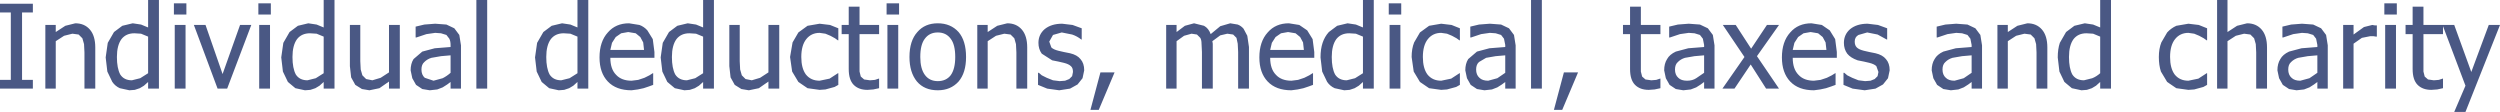 <?xml version="1.0" encoding="UTF-8" standalone="no"?>
<svg xmlns:xlink="http://www.w3.org/1999/xlink" height="13.45px" width="300.45px" xmlns="http://www.w3.org/2000/svg">
  <g transform="matrix(1.0, 0.0, 0.0, 1.0, 155.55, 6.0)">
    <path d="M144.9 -3.0 L140.75 7.45 139.4 7.45 140.75 4.3 138.05 -2.85 138.05 -1.9 135.7 -1.9 135.7 1.7 135.7 2.6 135.85 3.2 136.25 3.55 136.95 3.65 137.55 3.6 138.0 3.45 138.05 3.45 138.05 4.6 137.35 4.75 136.65 4.8 Q135.6 4.8 135.0 4.2 134.4 3.6 134.4 2.3 L134.4 -1.9 133.55 -1.9 133.55 -3.0 134.4 -3.0 134.4 -5.2 135.7 -5.2 135.7 -3.0 139.4 -3.0 141.45 2.65 143.55 -3.0 144.9 -3.0 M123.4 -2.6 L124.0 -1.8 124.2 -0.55 124.2 4.65 122.95 4.65 122.95 3.85 122.55 4.15 122.0 4.5 121.35 4.75 120.45 4.85 119.55 4.7 118.8 4.2 118.35 3.4 118.15 2.45 Q118.15 1.65 118.5 1.1 118.8 0.55 119.55 0.2 L121.05 -0.2 122.95 -0.35 122.95 -0.6 122.8 -1.35 122.45 -1.8 121.8 -2.0 121.1 -2.05 120.05 -1.9 118.85 -1.5 118.75 -1.5 118.75 -2.8 119.8 -3.05 121.1 -3.15 122.45 -3.05 123.4 -2.6 M120.65 0.95 Q120.15 1.1 119.8 1.45 119.45 1.75 119.45 2.35 119.45 3.0 119.85 3.35 120.2 3.7 120.9 3.7 L122.0 3.4 122.95 2.75 122.95 0.65 121.8 0.75 120.65 0.95 M127.3 -3.0 L127.3 -1.85 128.55 -2.75 129.55 -3.0 129.85 -2.95 130.1 -2.95 130.1 -1.6 130.0 -1.6 129.7 -1.65 129.3 -1.65 128.3 -1.45 127.3 -0.75 127.3 4.65 126.05 4.65 126.05 -3.0 127.3 -3.0 M132.5 -5.6 L132.5 -4.25 131.0 -4.25 131.0 -5.6 132.5 -5.6 M132.4 -3.0 L132.4 4.65 131.1 4.65 131.1 -3.0 132.4 -3.0 M104.2 -0.9 L104.9 -2.1 Q105.35 -2.6 106.0 -2.9 L107.45 -3.15 108.7 -3.0 109.7 -2.6 109.7 -1.15 109.65 -1.15 109.3 -1.4 108.75 -1.7 108.15 -1.95 107.45 -2.05 Q106.45 -2.05 105.85 -1.3 105.25 -0.55 105.25 0.85 105.25 2.2 105.8 2.95 106.4 3.7 107.45 3.7 L108.65 3.45 109.65 2.8 109.7 2.8 109.7 4.2 109.25 4.45 108.7 4.6 108.15 4.75 107.45 4.8 106.0 4.6 104.9 3.85 104.15 2.6 Q103.9 1.85 103.9 0.85 103.9 -0.15 104.2 -0.9 M112.15 -6.0 L112.15 -2.15 113.3 -2.9 114.5 -3.2 Q115.6 -3.2 116.25 -2.45 116.9 -1.7 116.9 -0.3 L116.9 4.65 115.6 4.65 115.6 0.3 115.55 -0.7 115.35 -1.4 114.9 -1.85 114.15 -1.95 113.15 -1.7 112.15 -1.05 112.15 4.65 110.9 4.65 110.9 -6.0 112.15 -6.0 M80.9 -3.05 L81.85 -2.6 82.45 -1.8 82.65 -0.55 82.65 4.65 81.4 4.65 81.4 3.85 81.0 4.15 80.45 4.5 79.8 4.75 78.9 4.85 78.0 4.7 77.25 4.2 76.8 3.4 76.6 2.45 Q76.6 1.65 76.95 1.1 77.25 0.55 78.0 0.2 L79.5 -0.2 81.4 -0.35 81.4 -0.6 81.25 -1.35 80.9 -1.8 80.25 -2.0 79.55 -2.05 78.5 -1.9 77.3 -1.5 77.2 -1.5 77.2 -2.8 78.25 -3.05 79.55 -3.15 80.9 -3.05 M79.1 0.95 Q78.6 1.1 78.25 1.45 77.9 1.75 77.9 2.35 77.9 3.0 78.3 3.35 78.65 3.7 79.35 3.7 L80.45 3.4 81.4 2.75 81.4 0.65 80.25 0.75 79.1 0.95 M88.1 -3.2 Q89.2 -3.2 89.85 -2.45 90.5 -1.7 90.5 -0.3 L90.5 4.65 89.2 4.65 89.2 0.3 89.15 -0.7 88.95 -1.4 88.5 -1.85 87.75 -1.95 86.75 -1.7 85.75 -1.05 85.75 4.65 84.5 4.65 84.5 -3.0 85.75 -3.0 85.75 -2.15 86.9 -2.9 88.1 -3.2 M98.15 -6.0 L98.15 4.65 96.85 4.65 96.85 3.85 96.35 4.3 95.85 4.6 95.25 4.8 94.6 4.85 93.45 4.6 92.55 3.85 91.95 2.6 91.75 0.9 Q91.75 -0.1 92.0 -0.85 L92.75 -2.15 93.75 -2.9 95.0 -3.2 96.0 -3.05 96.85 -2.7 96.85 -6.0 98.15 -6.0 M93.1 0.85 Q93.1 2.2 93.5 2.95 93.95 3.65 94.9 3.65 L95.9 3.4 Q96.4 3.2 96.85 2.8 L96.85 -1.6 96.0 -1.95 95.2 -2.0 Q94.2 -2.0 93.65 -1.3 93.1 -0.55 93.1 0.85 M62.15 -3.2 L63.4 -3.0 64.35 -2.35 65.0 -1.3 65.2 0.25 65.2 0.95 59.9 0.95 Q59.9 2.3 60.6 3.0 61.25 3.7 62.45 3.7 L63.25 3.6 64.0 3.35 64.6 3.05 65.0 2.8 65.05 2.8 65.05 4.2 64.5 4.4 63.9 4.6 63.2 4.75 62.45 4.85 Q60.6 4.85 59.6 3.8 58.6 2.75 58.6 0.9 58.6 -1.0 59.6 -2.1 60.55 -3.2 62.15 -3.2 M59.9 0.0 L63.95 0.0 63.85 -0.9 63.5 -1.55 62.95 -2.0 62.05 -2.15 61.2 -2.0 60.55 -1.55 60.1 -0.85 59.9 0.0 M67.6 -0.3 Q67.85 -0.05 68.45 0.1 L69.1 0.25 69.85 0.4 Q70.7 0.6 71.1 1.1 71.55 1.6 71.55 2.45 L71.35 3.4 70.75 4.15 69.85 4.65 68.55 4.85 67.1 4.65 66.0 4.2 66.0 2.75 66.1 2.75 66.45 3.05 67.05 3.35 67.8 3.65 68.6 3.75 69.25 3.7 69.75 3.5 70.1 3.15 70.2 2.65 69.95 1.95 Q69.7 1.7 69.1 1.55 L68.45 1.4 67.7 1.25 Q66.85 0.95 66.45 0.45 66.05 -0.1 66.05 -0.85 66.05 -1.85 66.8 -2.5 67.6 -3.15 68.9 -3.15 L70.15 -3.0 71.25 -2.6 71.25 -1.25 71.2 -1.25 70.1 -1.85 68.85 -2.1 67.8 -1.8 Q67.35 -1.55 67.35 -1.0 67.35 -0.55 67.6 -0.3 M41.65 -5.2 L41.65 -3.0 44.0 -3.0 44.0 -1.9 41.65 -1.9 41.65 1.7 41.65 2.6 41.8 3.2 42.2 3.55 42.9 3.65 43.5 3.6 43.95 3.45 44.0 3.45 44.0 4.6 43.3 4.75 42.6 4.8 Q41.55 4.8 40.95 4.2 40.35 3.6 40.35 2.3 L40.35 -1.9 39.5 -1.9 39.5 -3.0 40.35 -3.0 40.35 -5.2 41.65 -5.2 M47.4 -3.15 L48.75 -3.05 49.7 -2.6 50.3 -1.8 50.5 -0.55 50.5 4.65 49.25 4.65 49.25 3.85 48.85 4.15 48.3 4.5 47.65 4.75 46.75 4.85 45.85 4.7 45.1 4.2 44.65 3.4 44.45 2.45 Q44.45 1.65 44.8 1.1 45.1 0.55 45.85 0.2 L47.35 -0.2 49.25 -0.35 49.25 -0.6 49.1 -1.35 48.75 -1.8 48.1 -2.0 47.4 -2.05 46.35 -1.9 45.15 -1.5 45.05 -1.5 45.05 -2.8 46.1 -3.05 47.4 -3.15 M46.95 0.95 Q46.45 1.1 46.1 1.45 45.75 1.75 45.75 2.35 45.75 3.0 46.15 3.35 46.5 3.7 47.2 3.7 47.85 3.7 48.3 3.4 L49.25 2.75 49.25 0.65 48.1 0.75 46.95 0.95 M53.05 -3.0 L54.9 -0.15 56.8 -3.0 58.25 -3.0 55.6 0.75 58.25 4.65 56.7 4.65 54.85 1.75 52.9 4.65 51.45 4.65 54.1 0.85 51.5 -3.0 53.05 -3.0 M22.2 -3.05 L23.5 -3.15 24.85 -3.05 25.8 -2.6 26.4 -1.8 26.6 -0.55 26.6 4.65 25.35 4.65 25.35 3.85 24.95 4.15 24.4 4.5 23.75 4.75 22.85 4.85 21.95 4.7 21.2 4.2 20.75 3.4 20.55 2.45 Q20.55 1.65 20.9 1.1 L21.95 0.2 23.45 -0.2 25.35 -0.35 25.35 -0.6 25.2 -1.35 24.85 -1.8 24.2 -2.0 23.5 -2.05 22.45 -1.9 21.25 -1.5 21.15 -1.5 21.15 -2.8 22.2 -3.05 M19.9 -2.6 L19.9 -1.15 19.85 -1.15 Q19.7 -1.25 19.5 -1.4 L18.95 -1.7 18.35 -1.95 17.65 -2.05 Q16.65 -2.05 16.05 -1.3 15.45 -0.55 15.45 0.85 15.45 2.2 16.0 2.95 16.6 3.7 17.65 3.7 L18.85 3.45 19.85 2.8 19.9 2.8 19.9 4.2 19.45 4.45 18.9 4.6 18.35 4.75 17.65 4.8 16.2 4.6 15.1 3.85 14.35 2.6 14.1 0.85 Q14.1 -0.15 14.4 -0.9 L15.1 -2.1 16.2 -2.9 17.65 -3.15 18.9 -3.0 19.9 -2.6 M24.2 0.75 L23.05 0.95 22.2 1.45 Q21.85 1.75 21.85 2.35 21.85 3.0 22.25 3.35 22.6 3.7 23.3 3.7 L24.4 3.4 25.35 2.75 25.35 0.65 24.2 0.75 M29.75 -6.0 L29.75 4.65 28.45 4.65 28.45 -6.0 29.75 -6.0 M1.55 -2.35 L2.2 -1.3 2.4 0.25 2.4 0.95 -2.9 0.95 Q-2.9 2.3 -2.2 3.0 -1.55 3.7 -0.35 3.7 L0.45 3.6 1.2 3.35 1.8 3.05 2.2 2.8 2.25 2.8 2.25 4.2 1.7 4.4 1.1 4.6 0.4 4.75 -0.35 4.85 Q-2.2 4.85 -3.2 3.8 -4.2 2.75 -4.2 0.9 -4.2 -1.0 -3.2 -2.1 -2.25 -3.2 -0.65 -3.2 L0.6 -3.0 1.55 -2.35 M1.05 -0.9 L0.7 -1.55 0.15 -2.0 -0.75 -2.15 -1.6 -2.0 -2.25 -1.55 -2.7 -0.85 -2.9 0.0 1.15 0.0 1.05 -0.9 M4.5 0.85 Q4.5 2.2 4.9 2.95 5.35 3.65 6.3 3.65 L7.3 3.4 8.25 2.8 8.25 -1.6 7.4 -1.95 6.6 -2.0 Q5.6 -2.0 5.05 -1.3 4.5 -0.55 4.5 0.85 M3.4 -0.85 Q3.65 -1.6 4.15 -2.15 L5.15 -2.9 6.4 -3.2 7.4 -3.05 8.25 -2.7 8.25 -6.0 9.55 -6.0 9.55 4.65 8.25 4.65 8.25 3.85 7.75 4.3 7.25 4.6 6.65 4.8 6.0 4.85 4.85 4.6 Q4.3 4.35 3.95 3.85 L3.35 2.6 3.15 0.9 Q3.15 -0.1 3.4 -0.85 M12.85 -5.6 L12.85 -4.25 11.35 -4.25 11.35 -5.6 12.85 -5.6 M12.75 -3.0 L12.75 4.65 11.45 4.65 11.45 -3.0 12.75 -3.0 M32.2 7.2 L31.2 7.2 32.4 2.7 34.1 2.7 32.2 7.2 M-13.25 -1.7 L-14.15 -1.05 -14.15 4.65 -15.4 4.65 -15.4 -3.0 -14.15 -3.0 -14.15 -2.15 -13.15 -2.9 -12.05 -3.2 -10.85 -2.9 Q-10.3 -2.6 -10.05 -1.9 L-8.9 -2.85 -7.7 -3.2 -6.8 -3.05 Q-6.4 -2.9 -6.1 -2.55 L-5.65 -1.7 -5.45 -0.35 -5.45 4.65 -6.75 4.65 -6.75 0.25 -6.8 -0.75 -6.95 -1.45 -7.35 -1.85 -8.05 -1.95 -8.9 -1.75 -9.85 -1.05 -9.8 -0.75 -9.8 -0.35 -9.8 4.65 -11.1 4.65 -11.1 0.25 -11.15 -0.75 Q-11.15 -1.2 -11.3 -1.45 L-11.7 -1.85 -12.35 -1.95 -13.25 -1.7 M-41.3 -1.35 Q-41.85 -2.1 -42.85 -2.1 -43.85 -2.1 -44.4 -1.35 -44.95 -0.65 -44.95 0.85 -44.95 2.25 -44.4 3.0 -43.85 3.75 -42.85 3.75 -41.85 3.75 -41.3 3.05 -40.75 2.3 -40.75 0.85 -40.75 -0.65 -41.3 -1.35 M-39.45 0.85 Q-39.45 2.75 -40.35 3.8 -41.3 4.85 -42.85 4.85 -44.45 4.85 -45.35 3.8 -46.25 2.7 -46.25 0.85 -46.25 -1.1 -45.3 -2.15 -44.4 -3.2 -42.85 -3.2 -41.3 -3.2 -40.35 -2.15 -39.45 -1.1 -39.45 0.85 M-32.75 -2.45 Q-32.1 -1.7 -32.1 -0.3 L-32.1 4.65 -33.4 4.65 -33.4 0.3 -33.45 -0.7 -33.65 -1.4 -34.1 -1.85 -34.85 -1.95 -35.85 -1.7 -36.85 -1.05 -36.85 4.65 -38.1 4.65 -38.1 -3.0 -36.85 -3.0 -36.85 -2.15 -35.7 -2.9 -34.5 -3.2 Q-33.4 -3.2 -32.75 -2.45 M-27.7 0.25 L-26.95 0.4 Q-26.1 0.6 -25.7 1.1 -25.25 1.6 -25.25 2.45 L-25.45 3.4 -26.05 4.15 -26.95 4.65 -28.25 4.85 -29.7 4.65 -30.8 4.2 -30.8 2.75 -30.7 2.75 -30.35 3.05 -29.75 3.35 -29.0 3.65 -28.2 3.75 -27.55 3.7 -27.05 3.5 -26.7 3.15 -26.6 2.65 Q-26.6 2.15 -26.85 1.95 -27.1 1.7 -27.7 1.55 L-28.35 1.4 -29.1 1.25 -30.35 0.45 Q-30.75 -0.1 -30.75 -0.85 -30.75 -1.85 -30.0 -2.5 -29.2 -3.15 -27.9 -3.15 L-26.65 -3.0 -25.55 -2.6 -25.55 -1.25 -25.6 -1.25 Q-26.1 -1.65 -26.7 -1.85 L-27.95 -2.1 -29.0 -1.8 -29.45 -1.0 -29.2 -0.3 Q-28.95 -0.05 -28.35 0.1 L-27.7 0.25 M-24.5 7.2 L-23.3 2.7 -21.6 2.7 -23.5 7.2 -24.5 7.2 M-58.5 -2.9 L-57.05 -3.15 -55.8 -3.0 -54.8 -2.6 -54.8 -1.15 -54.85 -1.15 -55.2 -1.4 -55.75 -1.7 -56.35 -1.95 -57.05 -2.05 Q-58.05 -2.05 -58.65 -1.3 -59.25 -0.55 -59.25 0.85 -59.25 2.2 -58.7 2.95 -58.1 3.7 -57.05 3.7 L-55.85 3.45 -54.85 2.8 -54.8 2.8 -54.8 4.2 -55.25 4.45 -55.8 4.6 -56.35 4.75 -57.05 4.8 -58.5 4.6 -59.6 3.85 -60.35 2.6 -60.6 0.85 -60.3 -0.9 -59.6 -2.1 -58.5 -2.9 M-53.55 -3.0 L-53.55 -5.2 -52.25 -5.2 -52.25 -3.0 -49.9 -3.0 -49.9 -1.9 -52.25 -1.9 -52.25 1.7 -52.25 2.6 -52.1 3.2 -51.7 3.55 -51.0 3.65 -50.4 3.6 -49.95 3.45 -49.9 3.45 -49.9 4.6 -50.6 4.75 -51.3 4.8 Q-52.35 4.8 -52.95 4.2 -53.55 3.6 -53.55 2.3 L-53.55 -1.9 -54.4 -1.9 -54.4 -3.0 -53.55 -3.0 M-49.0 -4.25 L-49.0 -5.6 -47.5 -5.6 -47.5 -4.25 -49.0 -4.25 M-47.6 -3.0 L-47.6 4.65 -48.9 4.65 -48.9 -3.0 -47.6 -3.0 M-78.7 -3.0 Q-78.15 -2.8 -77.75 -2.35 L-77.1 -1.3 -76.9 0.25 -76.9 0.95 -82.2 0.95 Q-82.2 2.3 -81.5 3.0 -80.85 3.7 -79.65 3.7 L-78.85 3.6 -78.1 3.35 -77.5 3.05 -77.1 2.8 -77.05 2.8 -77.05 4.2 -77.6 4.4 -78.2 4.6 -78.9 4.75 -79.65 4.85 Q-81.5 4.85 -82.5 3.8 -83.5 2.75 -83.5 0.9 -83.5 -1.0 -82.5 -2.1 -81.55 -3.2 -79.95 -3.2 L-78.7 -3.0 M-82.2 0.0 L-78.15 0.0 -78.25 -0.9 -78.6 -1.55 -79.15 -2.0 -80.05 -2.15 -80.9 -2.0 -81.55 -1.55 -82.0 -0.85 -82.2 0.0 M-74.8 0.85 Q-74.8 2.2 -74.4 2.95 -73.95 3.65 -73.0 3.65 L-72.0 3.4 -71.05 2.8 -71.05 -1.6 -71.9 -1.95 -72.7 -2.0 Q-73.7 -2.0 -74.25 -1.3 -74.8 -0.55 -74.8 0.85 M-75.9 -0.85 L-75.15 -2.15 -74.15 -2.9 -72.9 -3.2 -71.9 -3.05 -71.05 -2.7 -71.05 -6.0 -69.75 -6.0 -69.75 4.65 -71.05 4.65 -71.05 3.85 -71.55 4.3 -72.05 4.6 -72.65 4.8 -73.3 4.85 -74.45 4.6 -75.35 3.85 -75.95 2.6 -76.15 0.9 -75.9 -0.85 M-66.65 -3.0 L-66.65 1.35 -66.6 2.35 -66.4 3.05 -65.95 3.5 -65.2 3.65 -64.2 3.35 -63.2 2.7 -63.2 -3.0 -61.9 -3.0 -61.9 4.65 -63.2 4.65 -63.2 3.8 -64.35 4.6 -65.55 4.85 -66.45 4.7 -67.25 4.2 -67.75 3.3 -67.9 1.95 -67.9 -3.0 -66.65 -3.0 M-100.95 -2.6 L-100.35 -1.8 -100.15 -0.55 -100.15 4.65 -101.4 4.65 -101.4 3.85 -101.8 4.15 -102.35 4.5 -103.0 4.75 -103.9 4.85 -104.8 4.7 -105.55 4.2 -106.0 3.4 -106.2 2.45 Q-106.2 1.65 -105.85 1.1 L-104.8 0.2 -103.3 -0.2 -101.4 -0.35 -101.4 -0.6 Q-101.4 -1.05 -101.55 -1.35 L-101.9 -1.8 -102.55 -2.0 -103.25 -2.05 -104.3 -1.9 -105.5 -1.5 -105.6 -1.5 -105.6 -2.8 -104.55 -3.05 -103.25 -3.15 -101.9 -3.05 -100.95 -2.6 M-102.55 0.75 L-103.7 0.95 Q-104.2 1.1 -104.55 1.45 -104.9 1.75 -104.9 2.35 -104.9 3.0 -104.5 3.35 L-103.45 3.7 -102.35 3.4 Q-101.85 3.15 -101.4 2.75 L-101.4 0.65 -102.55 0.75 M-97.0 -6.0 L-97.0 4.65 -98.3 4.65 -98.3 -6.0 -97.0 -6.0 M-84.85 -6.0 L-84.85 4.65 -86.15 4.65 -86.15 3.85 -86.65 4.3 -87.15 4.6 -87.75 4.8 -88.4 4.85 -89.55 4.6 -90.45 3.85 -91.05 2.6 -91.25 0.9 -91.0 -0.85 -90.25 -2.15 -89.25 -2.9 -88.0 -3.2 -87.0 -3.05 -86.15 -2.7 -86.15 -6.0 -84.85 -6.0 M-89.9 0.85 Q-89.9 2.2 -89.5 2.95 -89.05 3.65 -88.1 3.65 L-87.1 3.4 -86.15 2.8 -86.15 -1.6 -87.0 -1.95 -87.8 -2.0 Q-88.8 -2.0 -89.35 -1.3 -89.9 -0.55 -89.9 0.85 M-115.35 -6.0 L-115.35 4.65 -116.65 4.65 -116.65 3.85 -117.15 4.3 -117.65 4.6 -118.25 4.8 -118.9 4.85 -120.05 4.6 -120.95 3.85 -121.55 2.6 -121.75 0.9 -121.5 -0.85 -120.75 -2.15 -119.75 -2.9 -118.5 -3.2 -117.5 -3.05 -116.65 -2.7 -116.65 -6.0 -115.35 -6.0 M-120.4 0.85 Q-120.4 2.2 -120.0 2.95 -119.55 3.65 -118.6 3.65 L-117.6 3.4 -116.65 2.8 -116.65 -1.6 -117.5 -1.95 -118.3 -2.0 Q-119.3 -2.0 -119.85 -1.3 -120.4 -0.55 -120.4 0.85 M-123.0 -4.25 L-124.5 -4.25 -124.5 -5.6 -123.0 -5.6 -123.0 -4.25 M-107.5 -3.0 L-107.5 4.65 -108.8 4.65 -108.8 3.8 -109.95 4.6 -111.15 4.85 -112.05 4.7 -112.85 4.2 -113.35 3.3 -113.5 1.95 -113.5 -3.0 -112.25 -3.0 -112.25 1.35 -112.2 2.35 -112.0 3.05 -111.55 3.5 -110.8 3.65 -109.8 3.35 -108.8 2.7 -108.8 -3.0 -107.5 -3.0 M-123.1 4.65 L-124.4 4.65 -124.4 -3.0 -123.1 -3.0 -123.1 4.65 M-136.45 -6.0 L-136.45 4.65 -137.75 4.65 -137.75 3.85 -138.25 4.3 -138.75 4.6 -139.35 4.8 -140.0 4.85 -141.15 4.6 Q-141.7 4.35 -142.05 3.85 L-142.65 2.6 -142.85 0.9 -142.6 -0.85 -141.85 -2.15 -140.85 -2.9 -139.6 -3.2 -138.6 -3.05 -137.75 -2.7 -137.75 -6.0 -136.45 -6.0 M-140.95 -1.3 Q-141.5 -0.55 -141.5 0.85 -141.5 2.2 -141.1 2.95 -140.65 3.65 -139.7 3.65 L-138.7 3.4 -137.75 2.8 -137.75 -1.6 -138.6 -1.95 -139.4 -2.0 Q-140.4 -2.0 -140.95 -1.3 M-134.65 -5.6 L-133.15 -5.6 -133.15 -4.25 -134.65 -4.25 -134.65 -5.6 M-125.35 -3.0 L-128.25 4.65 -129.4 4.65 -132.25 -3.0 -130.85 -3.0 -128.8 2.9 -126.7 -3.0 -125.35 -3.0 M-133.25 -3.0 L-133.25 4.65 -134.55 4.65 -134.55 -3.0 -133.25 -3.0 M-155.55 -4.5 L-155.55 -5.55 -151.6 -5.55 -151.6 -4.5 -152.9 -4.5 -152.9 3.6 -151.6 3.6 -151.6 4.65 -155.55 4.65 -155.55 3.6 -154.25 3.6 -154.25 -4.5 -155.55 -4.5 M-146.5 -3.2 Q-145.4 -3.2 -144.75 -2.45 -144.1 -1.7 -144.1 -0.3 L-144.1 4.65 -145.4 4.65 -145.4 0.3 -145.45 -0.7 -145.65 -1.4 -146.1 -1.85 -146.85 -1.95 -147.85 -1.7 -148.85 -1.05 -148.85 4.65 -150.1 4.65 -150.1 -3.0 -148.85 -3.0 -148.85 -2.15 -147.7 -2.9 -146.5 -3.2" fill="#4a5884" fill-rule="evenodd" stroke="none"/>
  </g>
</svg>
